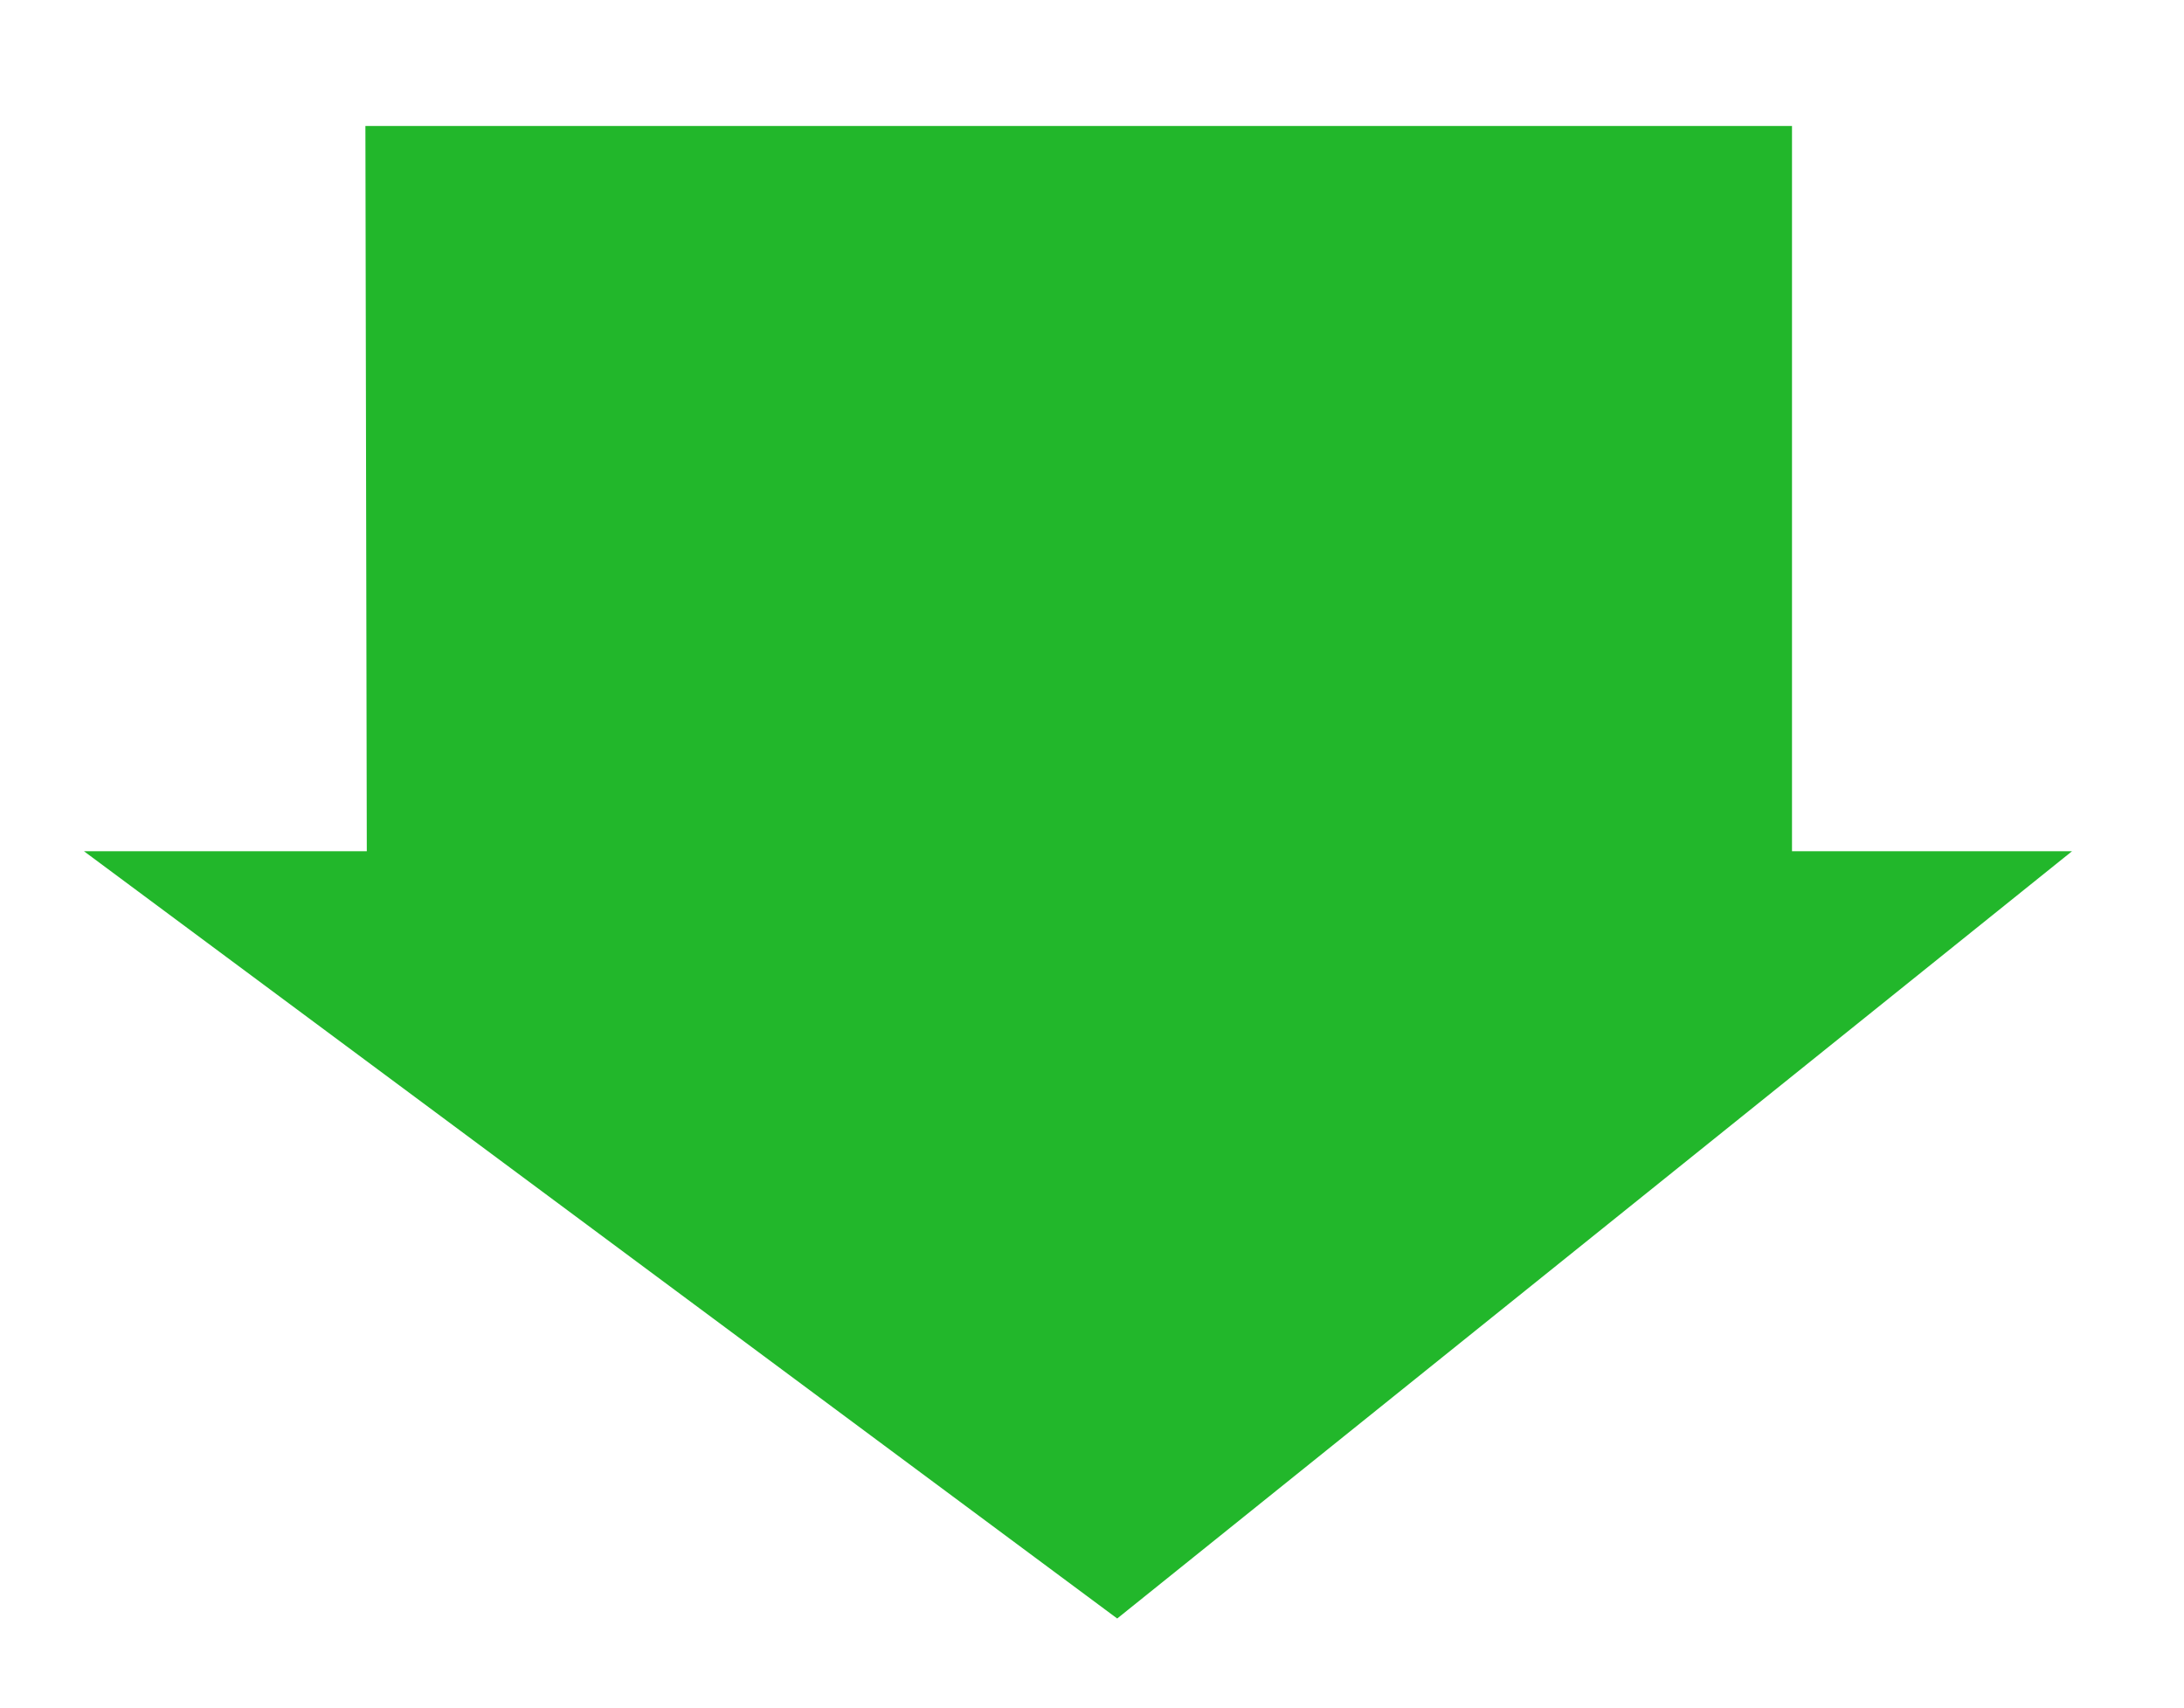<?xml version="1.0" encoding="utf-8"?>
<!-- Generator: Adobe Illustrator 19.1.0, SVG Export Plug-In . SVG Version: 6.00 Build 0)  -->
<svg version="1.1" id="Layer_1" xmlns="http://www.w3.org/2000/svg" xmlns:xlink="http://www.w3.org/1999/xlink" x="0px" y="0px"
	 viewBox="-342 253.3 156 122" style="enable-background:new -342 253.3 156 122;" xml:space="preserve">
<style type="text/css">
	.st0{fill:#22B72B;}
</style>
<polygon class="st0" points="-315.9,262.3 -214,262.3 -214,314.1 -194,314.1 -262.2,368.9 -336,314.1 -315.8,314.1 "/>
</svg>
